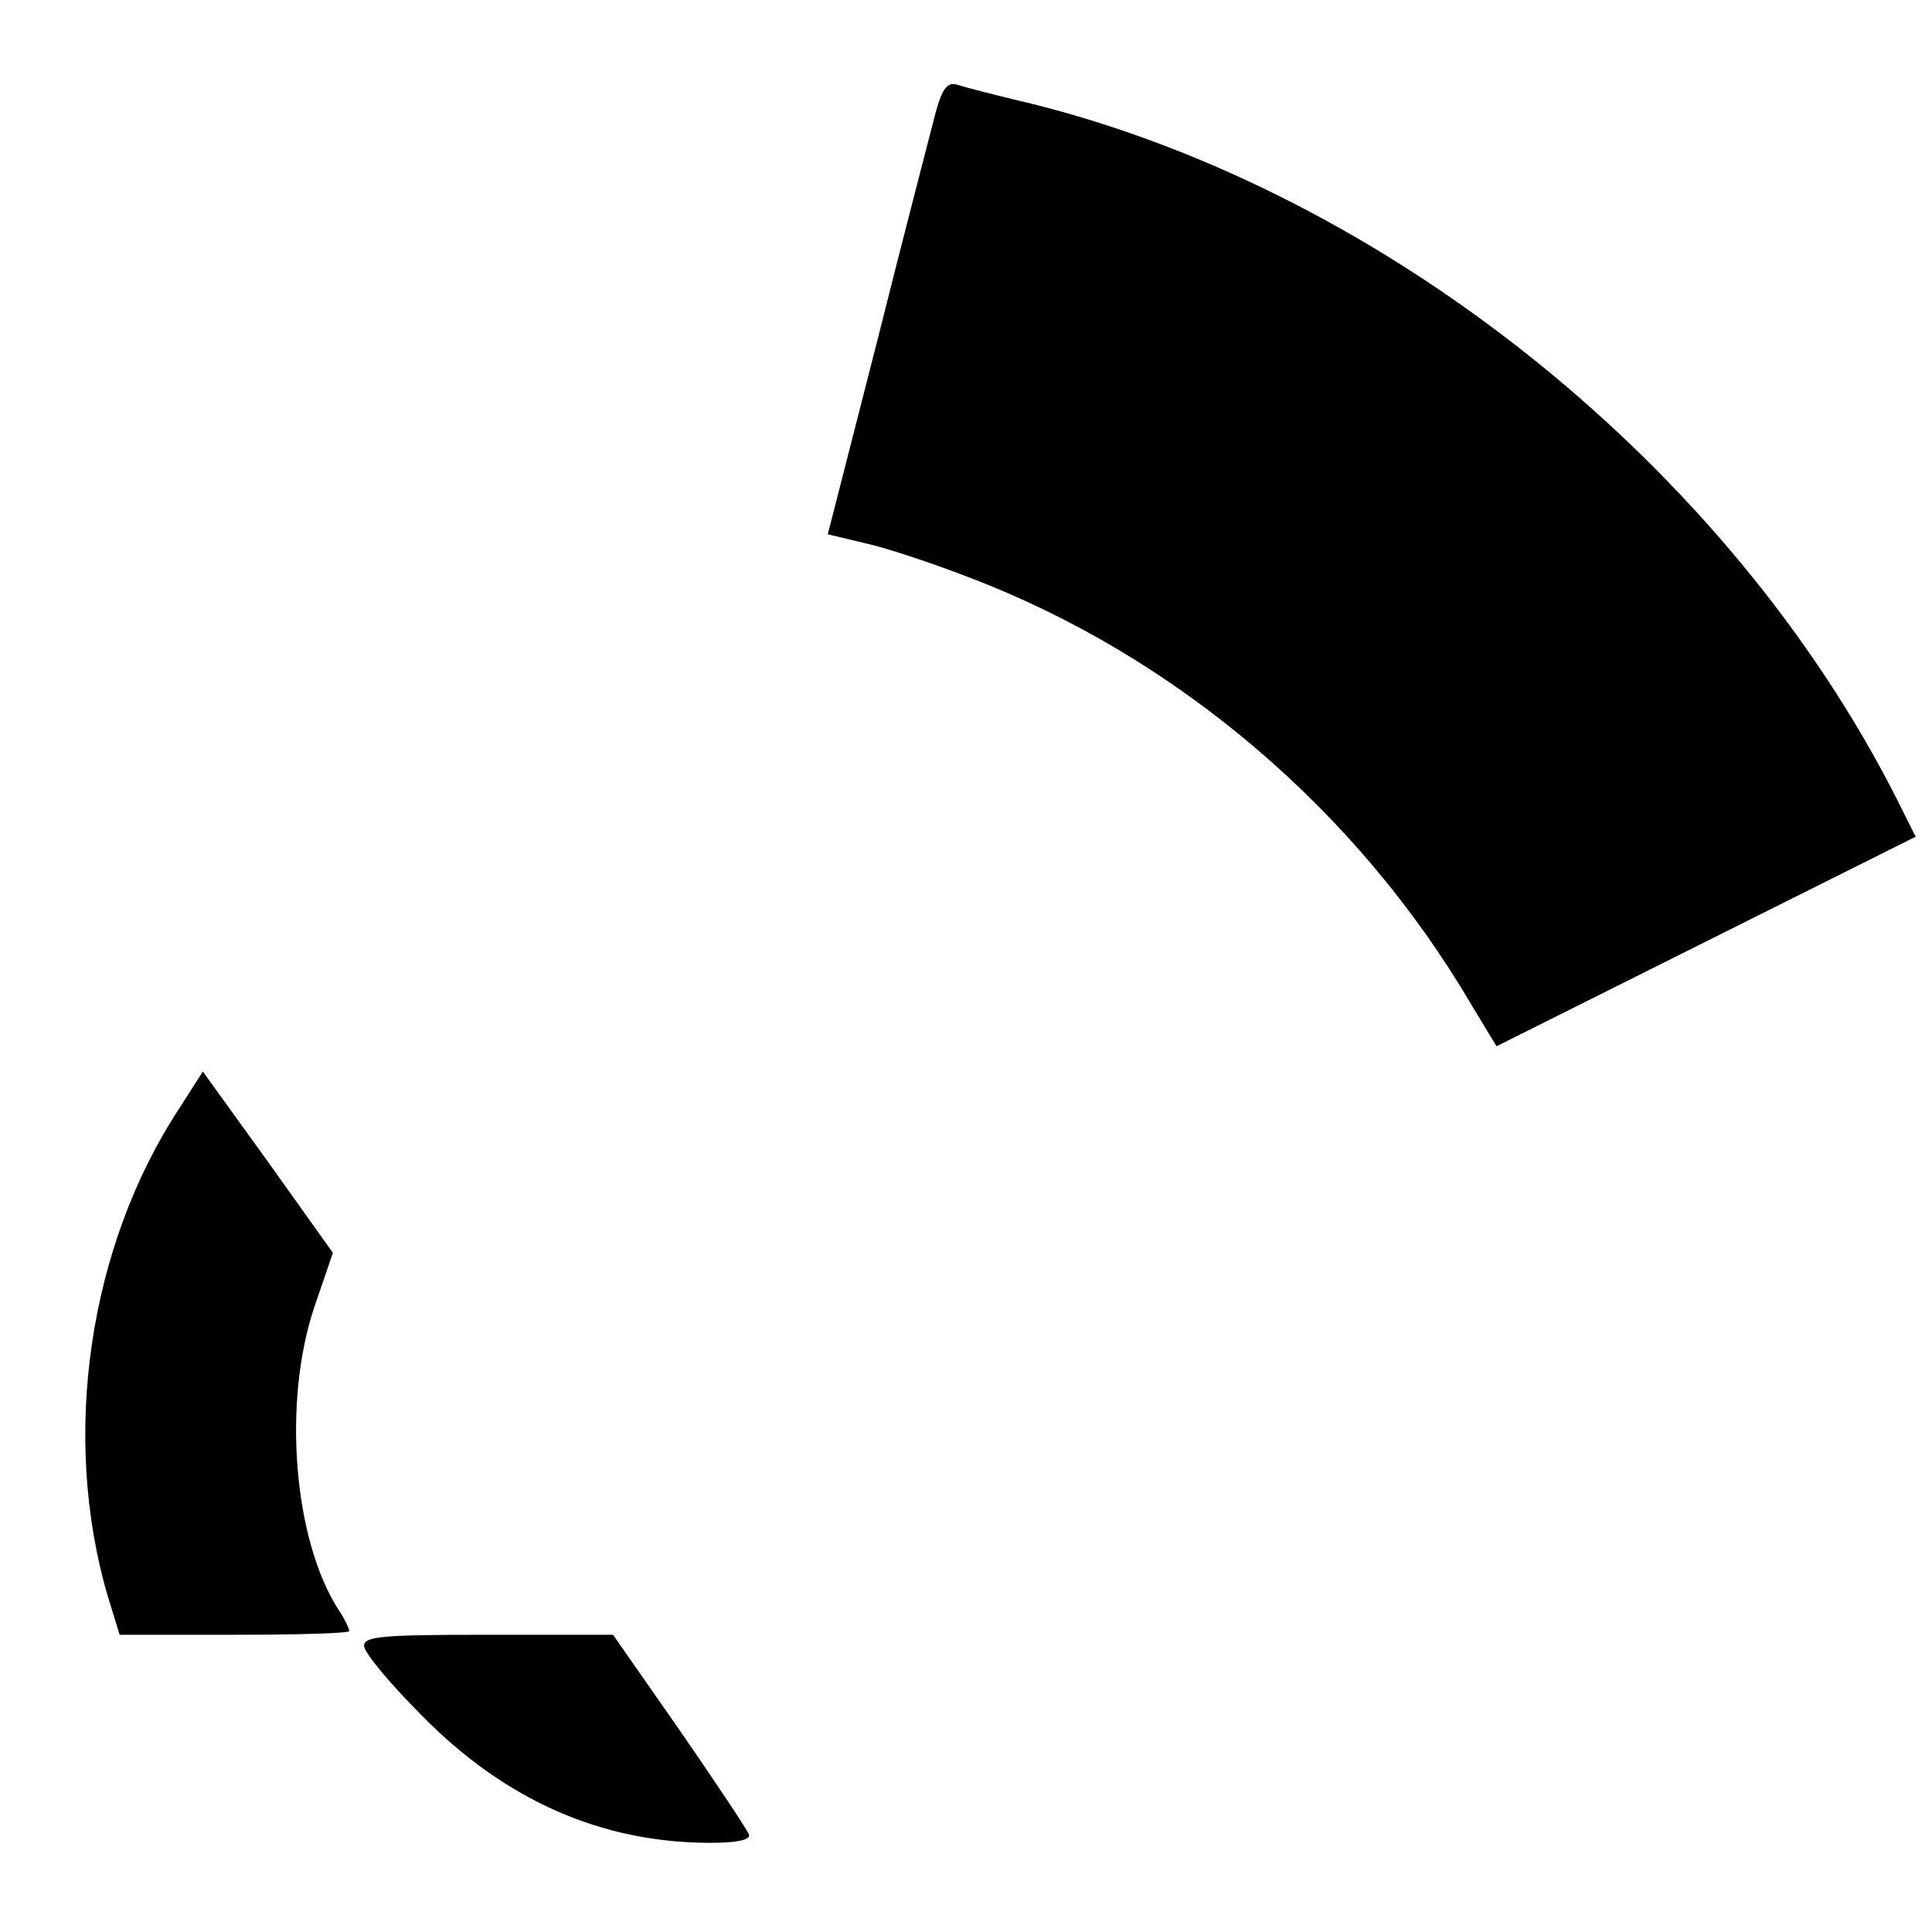 <?xml version="1.0" standalone="no"?>
<!DOCTYPE svg PUBLIC "-//W3C//DTD SVG 20010904//EN"
 "http://www.w3.org/TR/2001/REC-SVG-20010904/DTD/svg10.dtd">
<svg version="1.0" xmlns="http://www.w3.org/2000/svg"
 width="260pt" height="260pt" viewBox="0 0 260 260"
 preserveAspectRatio="xMidYMid meet">
<g transform="translate(0,260) scale(0.1,-0.1)"
fill="#000000" stroke="none">
<path d="M1259 2448 c-6 -24 -42 -161 -78 -305 l-67 -262 50 -12 c28 -6 91
-27 140 -46 279 -106 523 -314 676 -575 l34 -56 282 141 282 141 -25 50 c-226
447 -685 816 -1163 936 -47 11 -93 23 -102 26 -13 4 -20 -5 -29 -38z"/>
<path d="M241 1108 c-122 -186 -159 -441 -96 -656 l16 -52 154 0 c85 0 155 2
155 5 0 3 -6 16 -14 28 -61 94 -76 280 -33 408 l25 73 -87 122 -88 122 -32
-50z"/>
<path d="M490 385 c0 -9 35 -51 78 -94 112 -114 242 -171 388 -171 36 0 54 4
52 11 -2 6 -44 69 -93 140 l-90 129 -167 0 c-144 0 -168 -2 -168 -15z"/>
</g>
</svg>

